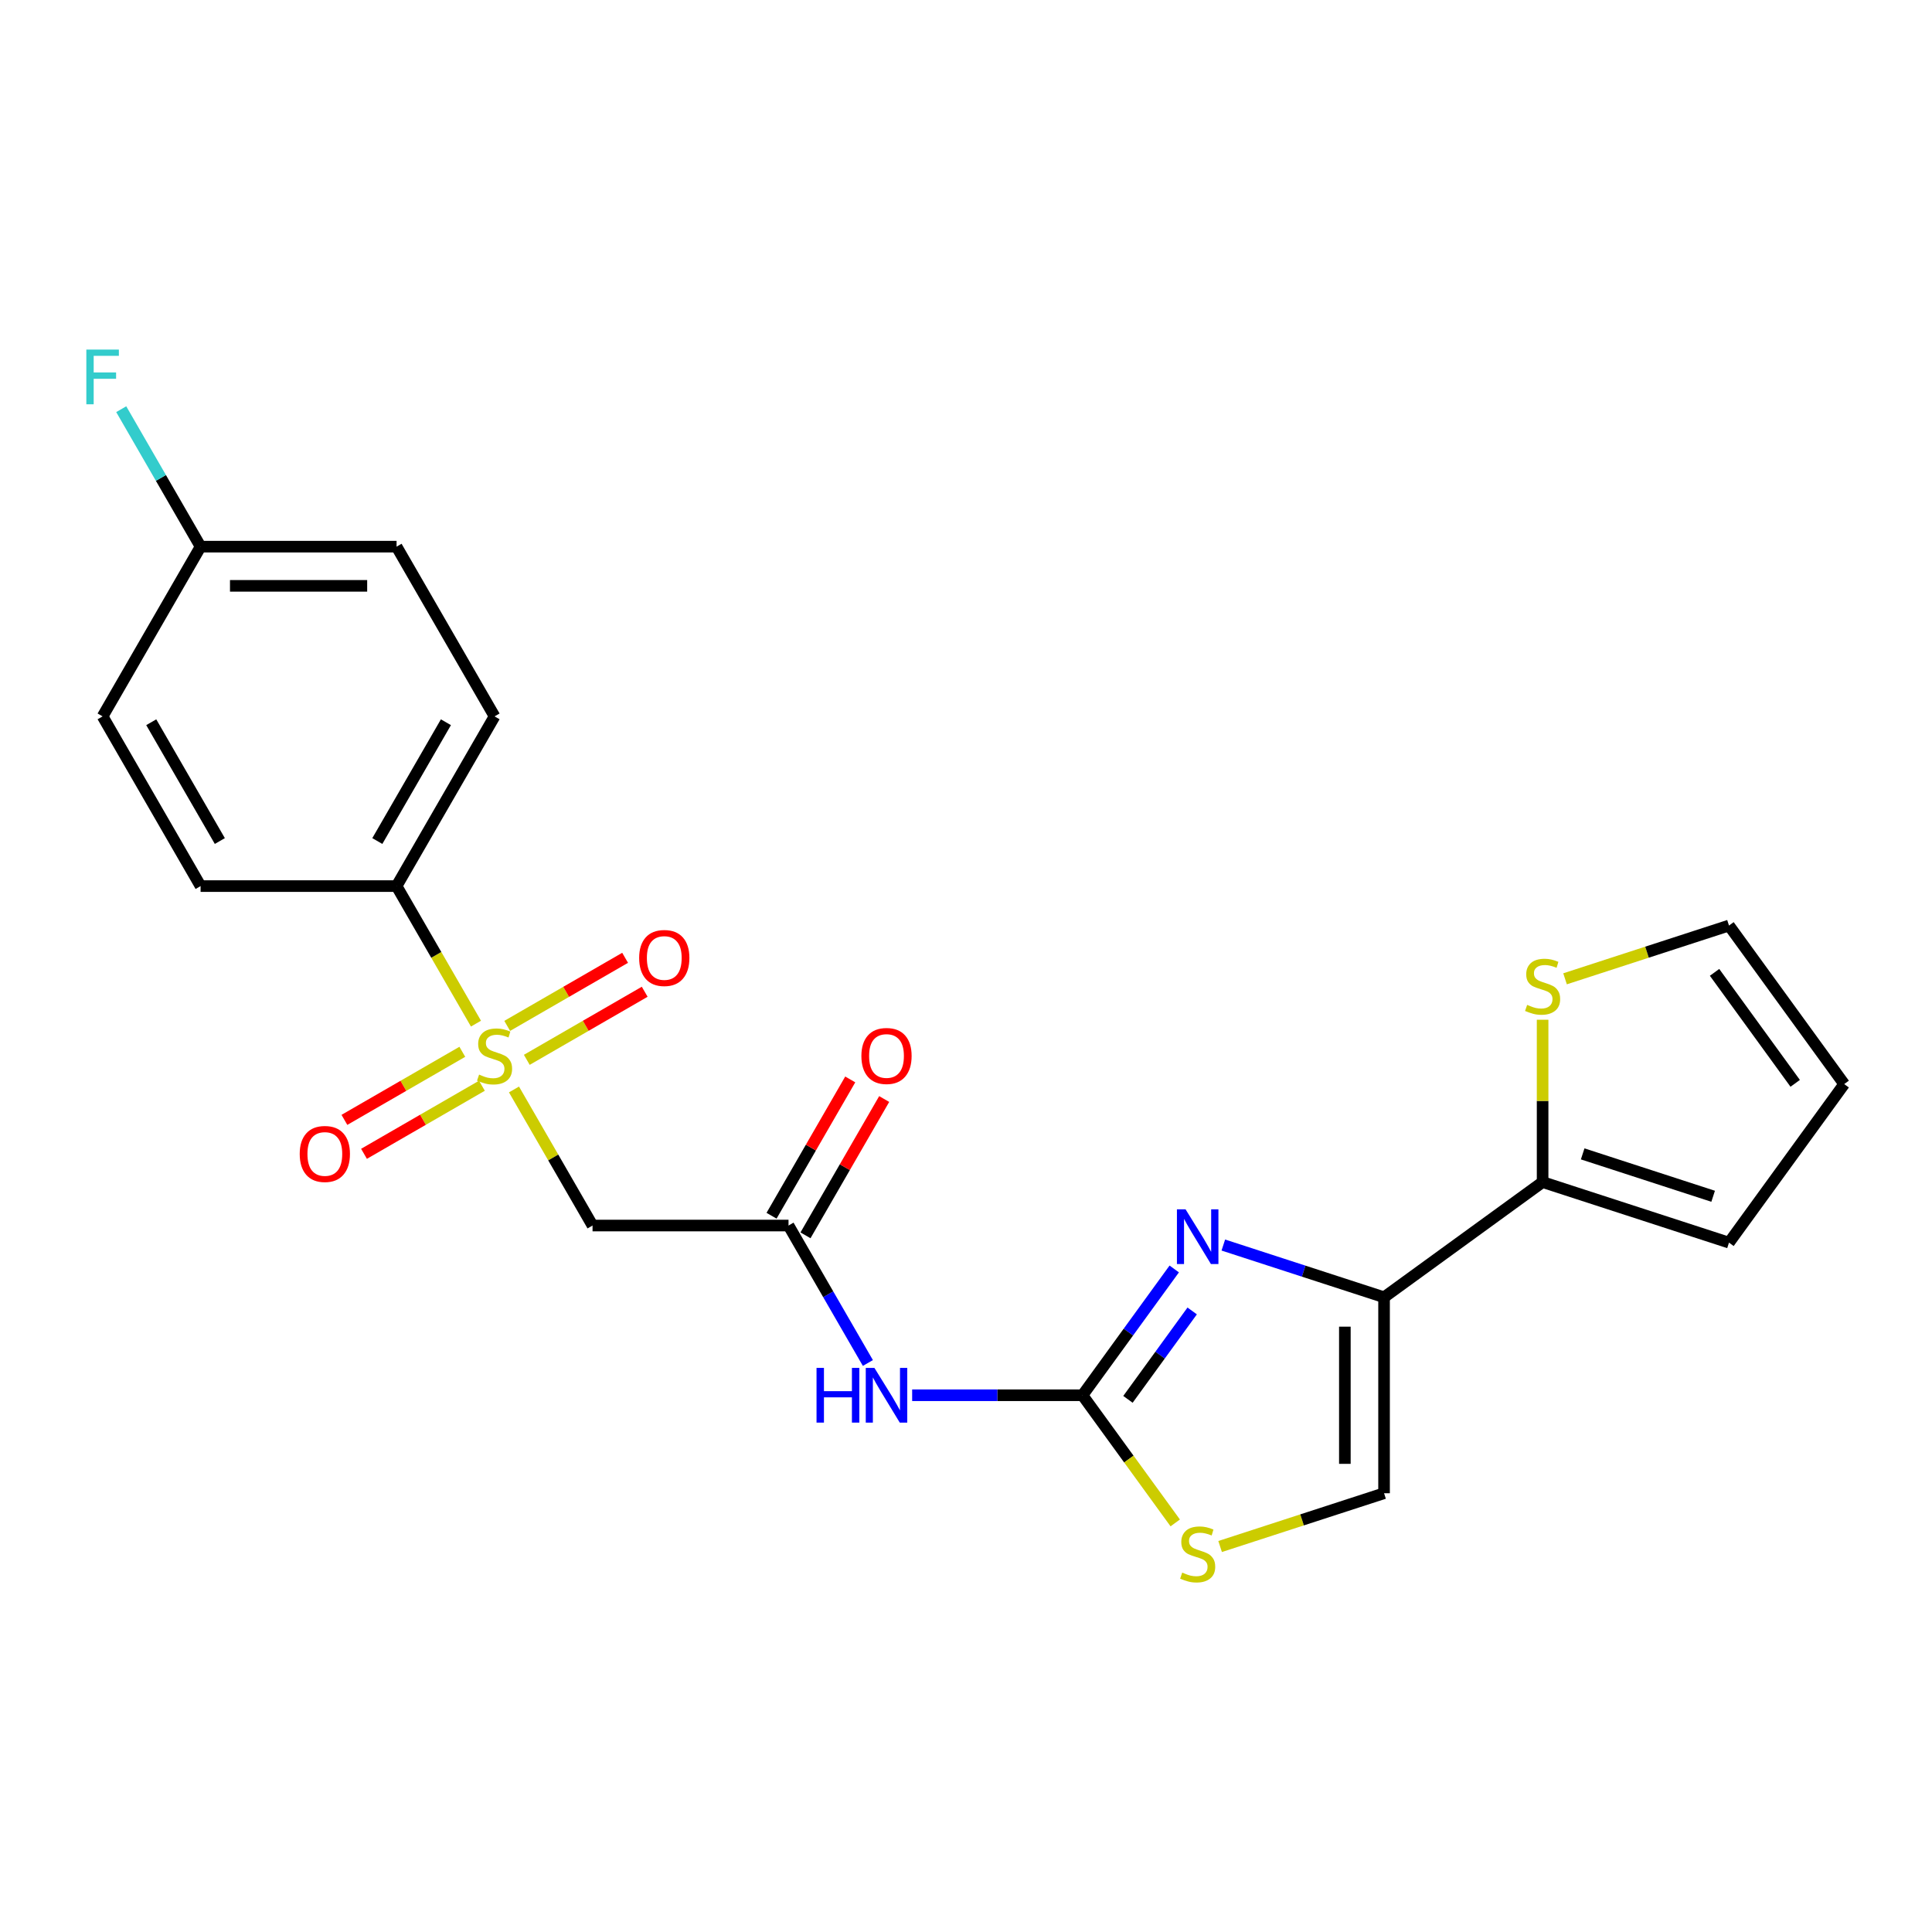 <?xml version='1.0' encoding='iso-8859-1'?>
<svg version='1.1' baseProfile='full'
              xmlns='http://www.w3.org/2000/svg'
                      xmlns:rdkit='http://www.rdkit.org/xml'
                      xmlns:xlink='http://www.w3.org/1999/xlink'
                  xml:space='preserve'
width='1000px' height='1000px' viewBox='0 0 1000 1000'>
<!-- END OF HEADER -->
<rect style='opacity:1.0;fill:#FFFFFF;stroke:none' width='1000' height='1000' x='0' y='0'> </rect>
<path class='bond-3' d='M 266.037,563.903 L 286.368,599.119' style='fill:none;fill-rule:evenodd;stroke:#CCCC00;stroke-width:6px;stroke-linecap:butt;stroke-linejoin:miter;stroke-opacity:1' />
<path class='bond-3' d='M 286.368,599.119 L 306.7,634.334' style='fill:none;fill-rule:evenodd;stroke:#000000;stroke-width:6px;stroke-linecap:butt;stroke-linejoin:miter;stroke-opacity:1' />
<path class='bond-9' d='M 246.366,529.832 L 225.814,494.236' style='fill:none;fill-rule:evenodd;stroke:#CCCC00;stroke-width:6px;stroke-linecap:butt;stroke-linejoin:miter;stroke-opacity:1' />
<path class='bond-9' d='M 225.814,494.236 L 205.263,458.641' style='fill:none;fill-rule:evenodd;stroke:#000000;stroke-width:6px;stroke-linecap:butt;stroke-linejoin:miter;stroke-opacity:1' />
<path class='bond-11' d='M 272.67,548.566 L 303.185,530.948' style='fill:none;fill-rule:evenodd;stroke:#CCCC00;stroke-width:6px;stroke-linecap:butt;stroke-linejoin:miter;stroke-opacity:1' />
<path class='bond-11' d='M 303.185,530.948 L 333.7,513.33' style='fill:none;fill-rule:evenodd;stroke:#FF0000;stroke-width:6px;stroke-linecap:butt;stroke-linejoin:miter;stroke-opacity:1' />
<path class='bond-11' d='M 262.526,530.996 L 293.041,513.378' style='fill:none;fill-rule:evenodd;stroke:#CCCC00;stroke-width:6px;stroke-linecap:butt;stroke-linejoin:miter;stroke-opacity:1' />
<path class='bond-11' d='M 293.041,513.378 L 323.556,495.761' style='fill:none;fill-rule:evenodd;stroke:#FF0000;stroke-width:6px;stroke-linecap:butt;stroke-linejoin:miter;stroke-opacity:1' />
<path class='bond-12' d='M 239.294,544.409 L 208.779,562.027' style='fill:none;fill-rule:evenodd;stroke:#CCCC00;stroke-width:6px;stroke-linecap:butt;stroke-linejoin:miter;stroke-opacity:1' />
<path class='bond-12' d='M 208.779,562.027 L 178.264,579.645' style='fill:none;fill-rule:evenodd;stroke:#FF0000;stroke-width:6px;stroke-linecap:butt;stroke-linejoin:miter;stroke-opacity:1' />
<path class='bond-12' d='M 249.438,561.979 L 218.923,579.596' style='fill:none;fill-rule:evenodd;stroke:#CCCC00;stroke-width:6px;stroke-linecap:butt;stroke-linejoin:miter;stroke-opacity:1' />
<path class='bond-12' d='M 218.923,579.596 L 188.408,597.214' style='fill:none;fill-rule:evenodd;stroke:#FF0000;stroke-width:6px;stroke-linecap:butt;stroke-linejoin:miter;stroke-opacity:1' />
<path class='bond-0' d='M 607.784,656.813 L 584.038,689.497' style='fill:none;fill-rule:evenodd;stroke:#0000FF;stroke-width:6px;stroke-linecap:butt;stroke-linejoin:miter;stroke-opacity:1' />
<path class='bond-0' d='M 584.038,689.497 L 560.292,722.181' style='fill:none;fill-rule:evenodd;stroke:#000000;stroke-width:6px;stroke-linecap:butt;stroke-linejoin:miter;stroke-opacity:1' />
<path class='bond-0' d='M 617.073,678.543 L 600.451,701.421' style='fill:none;fill-rule:evenodd;stroke:#0000FF;stroke-width:6px;stroke-linecap:butt;stroke-linejoin:miter;stroke-opacity:1' />
<path class='bond-0' d='M 600.451,701.421 L 583.828,724.3' style='fill:none;fill-rule:evenodd;stroke:#000000;stroke-width:6px;stroke-linecap:butt;stroke-linejoin:miter;stroke-opacity:1' />
<path class='bond-2' d='M 633.191,644.431 L 674.789,657.947' style='fill:none;fill-rule:evenodd;stroke:#0000FF;stroke-width:6px;stroke-linecap:butt;stroke-linejoin:miter;stroke-opacity:1' />
<path class='bond-2' d='M 674.789,657.947 L 716.387,671.463' style='fill:none;fill-rule:evenodd;stroke:#000000;stroke-width:6px;stroke-linecap:butt;stroke-linejoin:miter;stroke-opacity:1' />
<path class='bond-1' d='M 560.292,722.181 L 516.211,722.181' style='fill:none;fill-rule:evenodd;stroke:#000000;stroke-width:6px;stroke-linecap:butt;stroke-linejoin:miter;stroke-opacity:1' />
<path class='bond-1' d='M 516.211,722.181 L 472.131,722.181' style='fill:none;fill-rule:evenodd;stroke:#0000FF;stroke-width:6px;stroke-linecap:butt;stroke-linejoin:miter;stroke-opacity:1' />
<path class='bond-6' d='M 560.292,722.181 L 584.295,755.219' style='fill:none;fill-rule:evenodd;stroke:#000000;stroke-width:6px;stroke-linecap:butt;stroke-linejoin:miter;stroke-opacity:1' />
<path class='bond-6' d='M 584.295,755.219 L 608.299,788.257' style='fill:none;fill-rule:evenodd;stroke:#CCCC00;stroke-width:6px;stroke-linecap:butt;stroke-linejoin:miter;stroke-opacity:1' />
<path class='bond-7' d='M 716.387,671.463 L 798.451,611.84' style='fill:none;fill-rule:evenodd;stroke:#000000;stroke-width:6px;stroke-linecap:butt;stroke-linejoin:miter;stroke-opacity:1' />
<path class='bond-24' d='M 716.387,671.463 L 716.387,772.899' style='fill:none;fill-rule:evenodd;stroke:#000000;stroke-width:6px;stroke-linecap:butt;stroke-linejoin:miter;stroke-opacity:1' />
<path class='bond-24' d='M 696.099,686.678 L 696.099,757.684' style='fill:none;fill-rule:evenodd;stroke:#000000;stroke-width:6px;stroke-linecap:butt;stroke-linejoin:miter;stroke-opacity:1' />
<path class='bond-5' d='M 306.7,634.334 L 408.137,634.334' style='fill:none;fill-rule:evenodd;stroke:#000000;stroke-width:6px;stroke-linecap:butt;stroke-linejoin:miter;stroke-opacity:1' />
<path class='bond-4' d='M 449.216,705.485 L 428.676,669.91' style='fill:none;fill-rule:evenodd;stroke:#0000FF;stroke-width:6px;stroke-linecap:butt;stroke-linejoin:miter;stroke-opacity:1' />
<path class='bond-4' d='M 428.676,669.91 L 408.137,634.334' style='fill:none;fill-rule:evenodd;stroke:#000000;stroke-width:6px;stroke-linecap:butt;stroke-linejoin:miter;stroke-opacity:1' />
<path class='bond-15' d='M 416.921,639.406 L 437.288,604.131' style='fill:none;fill-rule:evenodd;stroke:#000000;stroke-width:6px;stroke-linecap:butt;stroke-linejoin:miter;stroke-opacity:1' />
<path class='bond-15' d='M 437.288,604.131 L 457.654,568.855' style='fill:none;fill-rule:evenodd;stroke:#FF0000;stroke-width:6px;stroke-linecap:butt;stroke-linejoin:miter;stroke-opacity:1' />
<path class='bond-15' d='M 399.352,629.262 L 419.718,593.987' style='fill:none;fill-rule:evenodd;stroke:#000000;stroke-width:6px;stroke-linecap:butt;stroke-linejoin:miter;stroke-opacity:1' />
<path class='bond-15' d='M 419.718,593.987 L 440.085,558.712' style='fill:none;fill-rule:evenodd;stroke:#FF0000;stroke-width:6px;stroke-linecap:butt;stroke-linejoin:miter;stroke-opacity:1' />
<path class='bond-8' d='M 631.531,800.471 L 673.959,786.685' style='fill:none;fill-rule:evenodd;stroke:#CCCC00;stroke-width:6px;stroke-linecap:butt;stroke-linejoin:miter;stroke-opacity:1' />
<path class='bond-8' d='M 673.959,786.685 L 716.387,772.899' style='fill:none;fill-rule:evenodd;stroke:#000000;stroke-width:6px;stroke-linecap:butt;stroke-linejoin:miter;stroke-opacity:1' />
<path class='bond-10' d='M 798.451,611.84 L 798.451,569.829' style='fill:none;fill-rule:evenodd;stroke:#000000;stroke-width:6px;stroke-linecap:butt;stroke-linejoin:miter;stroke-opacity:1' />
<path class='bond-10' d='M 798.451,569.829 L 798.451,527.819' style='fill:none;fill-rule:evenodd;stroke:#CCCC00;stroke-width:6px;stroke-linecap:butt;stroke-linejoin:miter;stroke-opacity:1' />
<path class='bond-13' d='M 798.451,611.84 L 894.923,643.185' style='fill:none;fill-rule:evenodd;stroke:#000000;stroke-width:6px;stroke-linecap:butt;stroke-linejoin:miter;stroke-opacity:1' />
<path class='bond-13' d='M 819.19,597.247 L 886.721,619.189' style='fill:none;fill-rule:evenodd;stroke:#000000;stroke-width:6px;stroke-linecap:butt;stroke-linejoin:miter;stroke-opacity:1' />
<path class='bond-17' d='M 205.263,458.641 L 255.982,370.794' style='fill:none;fill-rule:evenodd;stroke:#000000;stroke-width:6px;stroke-linecap:butt;stroke-linejoin:miter;stroke-opacity:1' />
<path class='bond-17' d='M 195.302,435.32 L 230.805,373.827' style='fill:none;fill-rule:evenodd;stroke:#000000;stroke-width:6px;stroke-linecap:butt;stroke-linejoin:miter;stroke-opacity:1' />
<path class='bond-18' d='M 205.263,458.641 L 103.827,458.641' style='fill:none;fill-rule:evenodd;stroke:#000000;stroke-width:6px;stroke-linecap:butt;stroke-linejoin:miter;stroke-opacity:1' />
<path class='bond-14' d='M 810.066,506.629 L 852.494,492.843' style='fill:none;fill-rule:evenodd;stroke:#CCCC00;stroke-width:6px;stroke-linecap:butt;stroke-linejoin:miter;stroke-opacity:1' />
<path class='bond-14' d='M 852.494,492.843 L 894.923,479.057' style='fill:none;fill-rule:evenodd;stroke:#000000;stroke-width:6px;stroke-linecap:butt;stroke-linejoin:miter;stroke-opacity:1' />
<path class='bond-16' d='M 894.923,643.185 L 954.545,561.121' style='fill:none;fill-rule:evenodd;stroke:#000000;stroke-width:6px;stroke-linecap:butt;stroke-linejoin:miter;stroke-opacity:1' />
<path class='bond-25' d='M 894.923,479.057 L 954.545,561.121' style='fill:none;fill-rule:evenodd;stroke:#000000;stroke-width:6px;stroke-linecap:butt;stroke-linejoin:miter;stroke-opacity:1' />
<path class='bond-25' d='M 887.453,503.292 L 929.189,560.736' style='fill:none;fill-rule:evenodd;stroke:#000000;stroke-width:6px;stroke-linecap:butt;stroke-linejoin:miter;stroke-opacity:1' />
<path class='bond-20' d='M 255.982,370.794 L 205.263,282.947' style='fill:none;fill-rule:evenodd;stroke:#000000;stroke-width:6px;stroke-linecap:butt;stroke-linejoin:miter;stroke-opacity:1' />
<path class='bond-21' d='M 103.827,458.641 L 53.109,370.794' style='fill:none;fill-rule:evenodd;stroke:#000000;stroke-width:6px;stroke-linecap:butt;stroke-linejoin:miter;stroke-opacity:1' />
<path class='bond-21' d='M 113.788,435.32 L 78.286,373.827' style='fill:none;fill-rule:evenodd;stroke:#000000;stroke-width:6px;stroke-linecap:butt;stroke-linejoin:miter;stroke-opacity:1' />
<path class='bond-19' d='M 103.827,282.947 L 53.109,370.794' style='fill:none;fill-rule:evenodd;stroke:#000000;stroke-width:6px;stroke-linecap:butt;stroke-linejoin:miter;stroke-opacity:1' />
<path class='bond-22' d='M 103.827,282.947 L 83.287,247.372' style='fill:none;fill-rule:evenodd;stroke:#000000;stroke-width:6px;stroke-linecap:butt;stroke-linejoin:miter;stroke-opacity:1' />
<path class='bond-22' d='M 83.287,247.372 L 62.748,211.797' style='fill:none;fill-rule:evenodd;stroke:#33CCCC;stroke-width:6px;stroke-linecap:butt;stroke-linejoin:miter;stroke-opacity:1' />
<path class='bond-23' d='M 103.827,282.947 L 205.263,282.947' style='fill:none;fill-rule:evenodd;stroke:#000000;stroke-width:6px;stroke-linecap:butt;stroke-linejoin:miter;stroke-opacity:1' />
<path class='bond-23' d='M 119.042,303.235 L 190.048,303.235' style='fill:none;fill-rule:evenodd;stroke:#000000;stroke-width:6px;stroke-linecap:butt;stroke-linejoin:miter;stroke-opacity:1' />
<path  class='atom-0' d='M 247.982 556.207
Q 248.302 556.327, 249.622 556.887
Q 250.942 557.447, 252.382 557.807
Q 253.862 558.127, 255.302 558.127
Q 257.982 558.127, 259.542 556.847
Q 261.102 555.527, 261.102 553.247
Q 261.102 551.687, 260.302 550.727
Q 259.542 549.767, 258.342 549.247
Q 257.142 548.727, 255.142 548.127
Q 252.622 547.367, 251.102 546.647
Q 249.622 545.927, 248.542 544.407
Q 247.502 542.887, 247.502 540.327
Q 247.502 536.767, 249.902 534.567
Q 252.342 532.367, 257.142 532.367
Q 260.422 532.367, 264.142 533.927
L 263.222 537.007
Q 259.822 535.607, 257.262 535.607
Q 254.502 535.607, 252.982 536.767
Q 251.462 537.887, 251.502 539.847
Q 251.502 541.367, 252.262 542.287
Q 253.062 543.207, 254.182 543.727
Q 255.342 544.247, 257.262 544.847
Q 259.822 545.647, 261.342 546.447
Q 262.862 547.247, 263.942 548.887
Q 265.062 550.487, 265.062 553.247
Q 265.062 557.167, 262.422 559.287
Q 259.822 561.367, 255.462 561.367
Q 252.942 561.367, 251.022 560.807
Q 249.142 560.287, 246.902 559.367
L 247.982 556.207
' fill='#CCCC00'/>
<path  class='atom-1' d='M 613.655 625.957
L 622.935 640.957
Q 623.855 642.437, 625.335 645.117
Q 626.815 647.797, 626.895 647.957
L 626.895 625.957
L 630.655 625.957
L 630.655 654.277
L 626.775 654.277
L 616.815 637.877
Q 615.655 635.957, 614.415 633.757
Q 613.215 631.557, 612.855 630.877
L 612.855 654.277
L 609.175 654.277
L 609.175 625.957
L 613.655 625.957
' fill='#0000FF'/>
<path  class='atom-5' d='M 422.635 708.021
L 426.475 708.021
L 426.475 720.061
L 440.955 720.061
L 440.955 708.021
L 444.795 708.021
L 444.795 736.341
L 440.955 736.341
L 440.955 723.261
L 426.475 723.261
L 426.475 736.341
L 422.635 736.341
L 422.635 708.021
' fill='#0000FF'/>
<path  class='atom-5' d='M 452.595 708.021
L 461.875 723.021
Q 462.795 724.501, 464.275 727.181
Q 465.755 729.861, 465.835 730.021
L 465.835 708.021
L 469.595 708.021
L 469.595 736.341
L 465.715 736.341
L 455.755 719.941
Q 454.595 718.021, 453.355 715.821
Q 452.155 713.621, 451.795 712.941
L 451.795 736.341
L 448.115 736.341
L 448.115 708.021
L 452.595 708.021
' fill='#0000FF'/>
<path  class='atom-7' d='M 611.915 813.965
Q 612.235 814.085, 613.555 814.645
Q 614.875 815.205, 616.315 815.565
Q 617.795 815.885, 619.235 815.885
Q 621.915 815.885, 623.475 814.605
Q 625.035 813.285, 625.035 811.005
Q 625.035 809.445, 624.235 808.485
Q 623.475 807.525, 622.275 807.005
Q 621.075 806.485, 619.075 805.885
Q 616.555 805.125, 615.035 804.405
Q 613.555 803.685, 612.475 802.165
Q 611.435 800.645, 611.435 798.085
Q 611.435 794.525, 613.835 792.325
Q 616.275 790.125, 621.075 790.125
Q 624.355 790.125, 628.075 791.685
L 627.155 794.765
Q 623.755 793.365, 621.195 793.365
Q 618.435 793.365, 616.915 794.525
Q 615.395 795.645, 615.435 797.605
Q 615.435 799.125, 616.195 800.045
Q 616.995 800.965, 618.115 801.485
Q 619.275 802.005, 621.195 802.605
Q 623.755 803.405, 625.275 804.205
Q 626.795 805.005, 627.875 806.645
Q 628.995 808.245, 628.995 811.005
Q 628.995 814.925, 626.355 817.045
Q 623.755 819.125, 619.395 819.125
Q 616.875 819.125, 614.955 818.565
Q 613.075 818.045, 610.835 817.125
L 611.915 813.965
' fill='#CCCC00'/>
<path  class='atom-11' d='M 790.451 520.123
Q 790.771 520.243, 792.091 520.803
Q 793.411 521.363, 794.851 521.723
Q 796.331 522.043, 797.771 522.043
Q 800.451 522.043, 802.011 520.763
Q 803.571 519.443, 803.571 517.163
Q 803.571 515.603, 802.771 514.643
Q 802.011 513.683, 800.811 513.163
Q 799.611 512.643, 797.611 512.043
Q 795.091 511.283, 793.571 510.563
Q 792.091 509.843, 791.011 508.323
Q 789.971 506.803, 789.971 504.243
Q 789.971 500.683, 792.371 498.483
Q 794.811 496.283, 799.611 496.283
Q 802.891 496.283, 806.611 497.843
L 805.691 500.923
Q 802.291 499.523, 799.731 499.523
Q 796.971 499.523, 795.451 500.683
Q 793.931 501.803, 793.971 503.763
Q 793.971 505.283, 794.731 506.203
Q 795.531 507.123, 796.651 507.643
Q 797.811 508.163, 799.731 508.763
Q 802.291 509.563, 803.811 510.363
Q 805.331 511.163, 806.411 512.803
Q 807.531 514.403, 807.531 517.163
Q 807.531 521.083, 804.891 523.203
Q 802.291 525.283, 797.931 525.283
Q 795.411 525.283, 793.491 524.723
Q 791.611 524.203, 789.371 523.283
L 790.451 520.123
' fill='#CCCC00'/>
<path  class='atom-12' d='M 330.828 495.849
Q 330.828 489.049, 334.188 485.249
Q 337.548 481.449, 343.828 481.449
Q 350.108 481.449, 353.468 485.249
Q 356.828 489.049, 356.828 495.849
Q 356.828 502.729, 353.428 506.649
Q 350.028 510.529, 343.828 510.529
Q 337.588 510.529, 334.188 506.649
Q 330.828 502.769, 330.828 495.849
M 343.828 507.329
Q 348.148 507.329, 350.468 504.449
Q 352.828 501.529, 352.828 495.849
Q 352.828 490.289, 350.468 487.489
Q 348.148 484.649, 343.828 484.649
Q 339.508 484.649, 337.148 487.449
Q 334.828 490.249, 334.828 495.849
Q 334.828 501.569, 337.148 504.449
Q 339.508 507.329, 343.828 507.329
' fill='#FF0000'/>
<path  class='atom-13' d='M 155.135 597.286
Q 155.135 590.486, 158.495 586.686
Q 161.855 582.886, 168.135 582.886
Q 174.415 582.886, 177.775 586.686
Q 181.135 590.486, 181.135 597.286
Q 181.135 604.166, 177.735 608.086
Q 174.335 611.966, 168.135 611.966
Q 161.895 611.966, 158.495 608.086
Q 155.135 604.206, 155.135 597.286
M 168.135 608.766
Q 172.455 608.766, 174.775 605.886
Q 177.135 602.966, 177.135 597.286
Q 177.135 591.726, 174.775 588.926
Q 172.455 586.086, 168.135 586.086
Q 163.815 586.086, 161.455 588.886
Q 159.135 591.686, 159.135 597.286
Q 159.135 603.006, 161.455 605.886
Q 163.815 608.766, 168.135 608.766
' fill='#FF0000'/>
<path  class='atom-16' d='M 445.855 546.567
Q 445.855 539.767, 449.215 535.967
Q 452.575 532.167, 458.855 532.167
Q 465.135 532.167, 468.495 535.967
Q 471.855 539.767, 471.855 546.567
Q 471.855 553.447, 468.455 557.367
Q 465.055 561.247, 458.855 561.247
Q 452.615 561.247, 449.215 557.367
Q 445.855 553.487, 445.855 546.567
M 458.855 558.047
Q 463.175 558.047, 465.495 555.167
Q 467.855 552.247, 467.855 546.567
Q 467.855 541.007, 465.495 538.207
Q 463.175 535.367, 458.855 535.367
Q 454.535 535.367, 452.175 538.167
Q 449.855 540.967, 449.855 546.567
Q 449.855 552.287, 452.175 555.167
Q 454.535 558.047, 458.855 558.047
' fill='#FF0000'/>
<path  class='atom-23' d='M 44.689 180.941
L 61.529 180.941
L 61.529 184.181
L 48.489 184.181
L 48.489 192.781
L 60.089 192.781
L 60.089 196.061
L 48.489 196.061
L 48.489 209.261
L 44.689 209.261
L 44.689 180.941
' fill='#33CCCC'/>
</svg>
